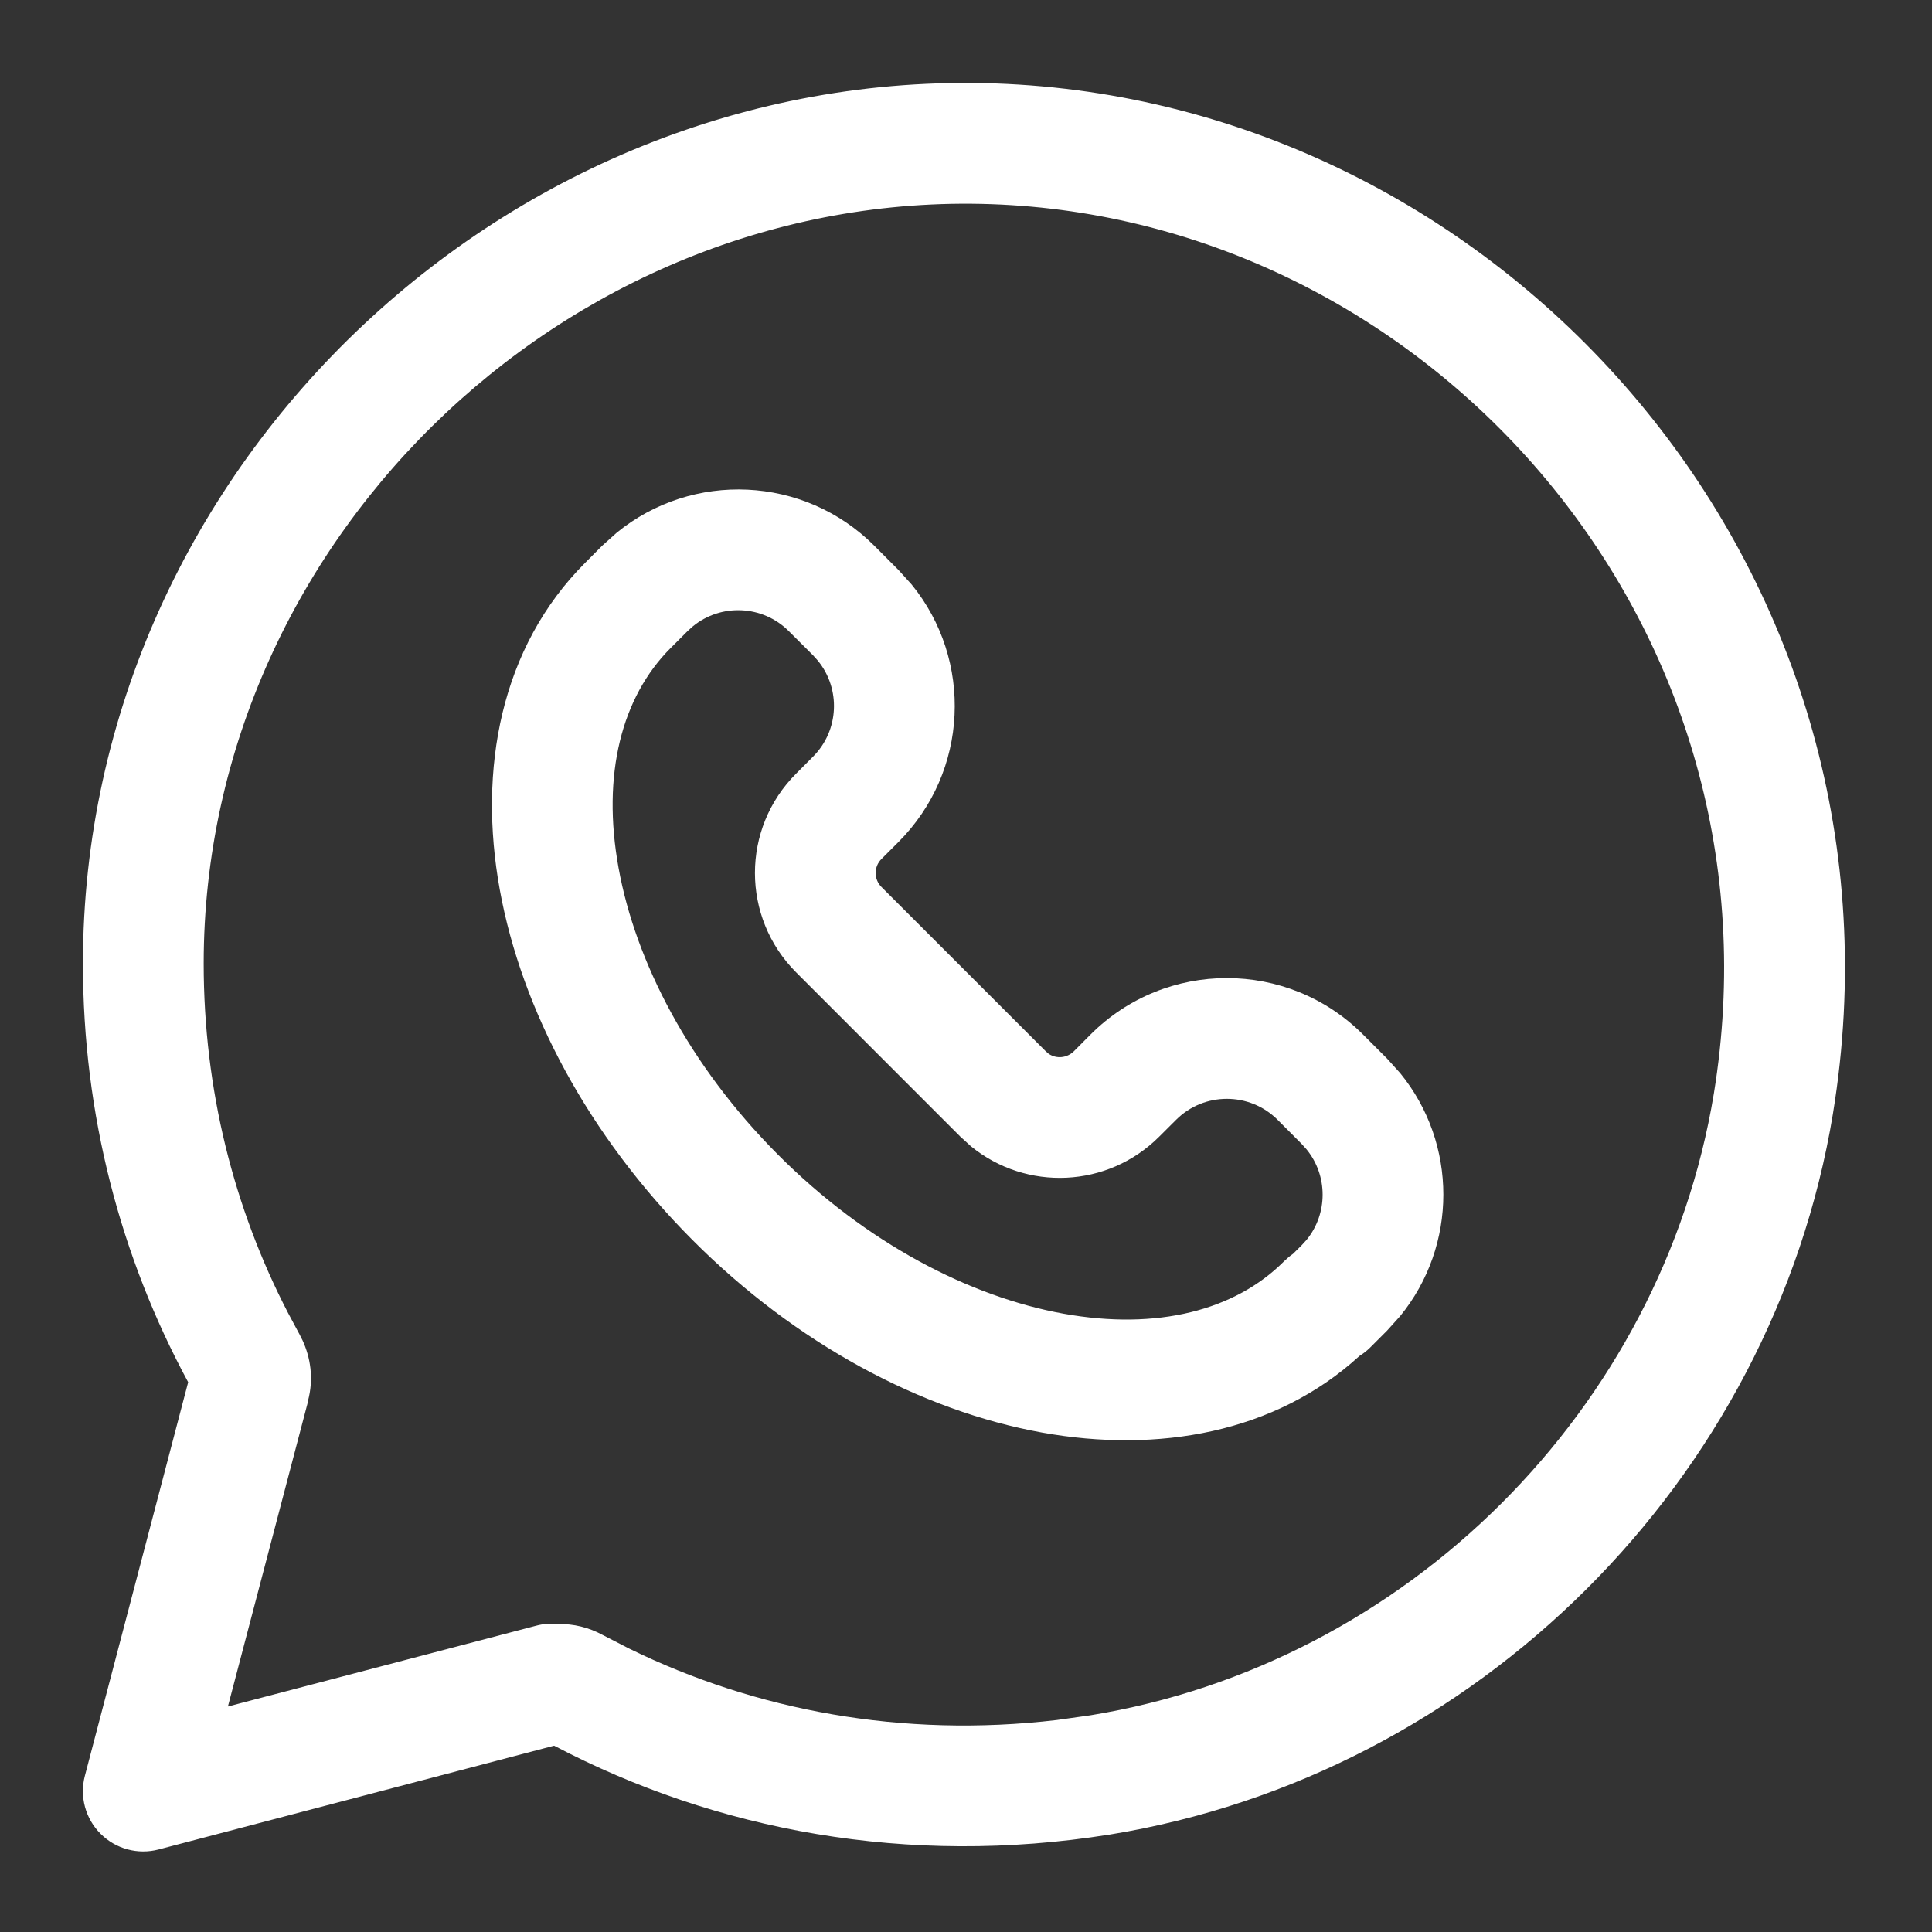 <svg width="28" height="28" viewBox="0 0 28 28" fill="none" xmlns="http://www.w3.org/2000/svg">
<rect x="0" y="0" width="28" height="28" fill="#333333" stroke="none"/>
<path d="M8.939 7.719C10.034 6.826 11.651 6.889 12.671 7.909L13.021 8.26L13.212 8.471C14.105 9.565 14.041 11.183 13.021 12.203L12.776 12.448C12.662 12.561 12.662 12.743 12.776 12.856L15.156 15.236L15.2 15.274C15.312 15.348 15.463 15.335 15.563 15.236L15.807 14.991C16.896 13.903 18.663 13.903 19.752 14.991L20.102 15.341L20.293 15.553C21.127 16.575 21.126 18.051 20.293 19.073L20.102 19.285L19.857 19.53C19.809 19.578 19.756 19.618 19.702 19.652C18.481 20.769 16.782 21.064 15.103 20.762C13.354 20.446 11.536 19.477 10.031 17.966C8.528 16.456 7.56 14.64 7.243 12.893C6.927 11.15 7.253 9.384 8.482 8.155L8.727 7.909L8.939 7.719ZM11.432 9.147C11.053 8.768 10.45 8.743 10.043 9.076L9.964 9.147L9.719 9.392C9.011 10.1 8.718 11.221 8.965 12.581C9.211 13.937 9.987 15.441 11.272 16.731C12.555 18.019 14.057 18.794 15.413 19.039C16.775 19.284 17.9 18.99 18.608 18.281L18.674 18.221C18.696 18.203 18.717 18.186 18.74 18.171L18.864 18.048L18.936 17.969C19.246 17.589 19.246 17.038 18.936 16.658L18.864 16.578L18.515 16.228C18.11 15.824 17.451 15.824 17.046 16.228L16.8 16.473C16.053 17.22 14.873 17.267 14.072 16.613L13.918 16.473L11.539 14.093C10.742 13.296 10.742 12.007 11.539 11.211L11.783 10.966C12.163 10.586 12.186 9.983 11.854 9.576L11.783 9.497L11.432 9.147Z" fill="white"/>
<path d="M1.202 13.965C1.202 6.704 7.532 0.775 14.767 1.226C21.996 1.678 27.83 8.397 26.565 16.136V16.138C25.687 21.456 21.405 25.724 16.077 26.589H16.074C13.158 27.054 10.377 26.532 8.033 25.301C8.029 25.302 8.025 25.302 8.022 25.302L2.299 26.804C1.998 26.883 1.678 26.797 1.458 26.577C1.238 26.358 1.151 26.037 1.23 25.737L2.727 20.032C1.749 18.223 1.202 16.157 1.202 13.965ZM2.952 13.965C2.952 15.792 3.389 17.51 4.173 19.025L4.334 19.326L4.335 19.327L4.386 19.428C4.496 19.669 4.553 19.977 4.461 20.311L4.464 20.312L3.303 24.732L7.77 23.561C7.874 23.533 7.98 23.525 8.084 23.537C8.313 23.531 8.536 23.587 8.734 23.695L9.121 23.894C10.948 24.788 13.072 25.192 15.316 24.928L15.799 24.86C20.386 24.115 24.083 20.427 24.838 15.852C25.929 9.171 20.89 3.362 14.657 2.973C8.428 2.584 2.952 7.716 2.952 13.965Z" fill="white"/>
</svg>
